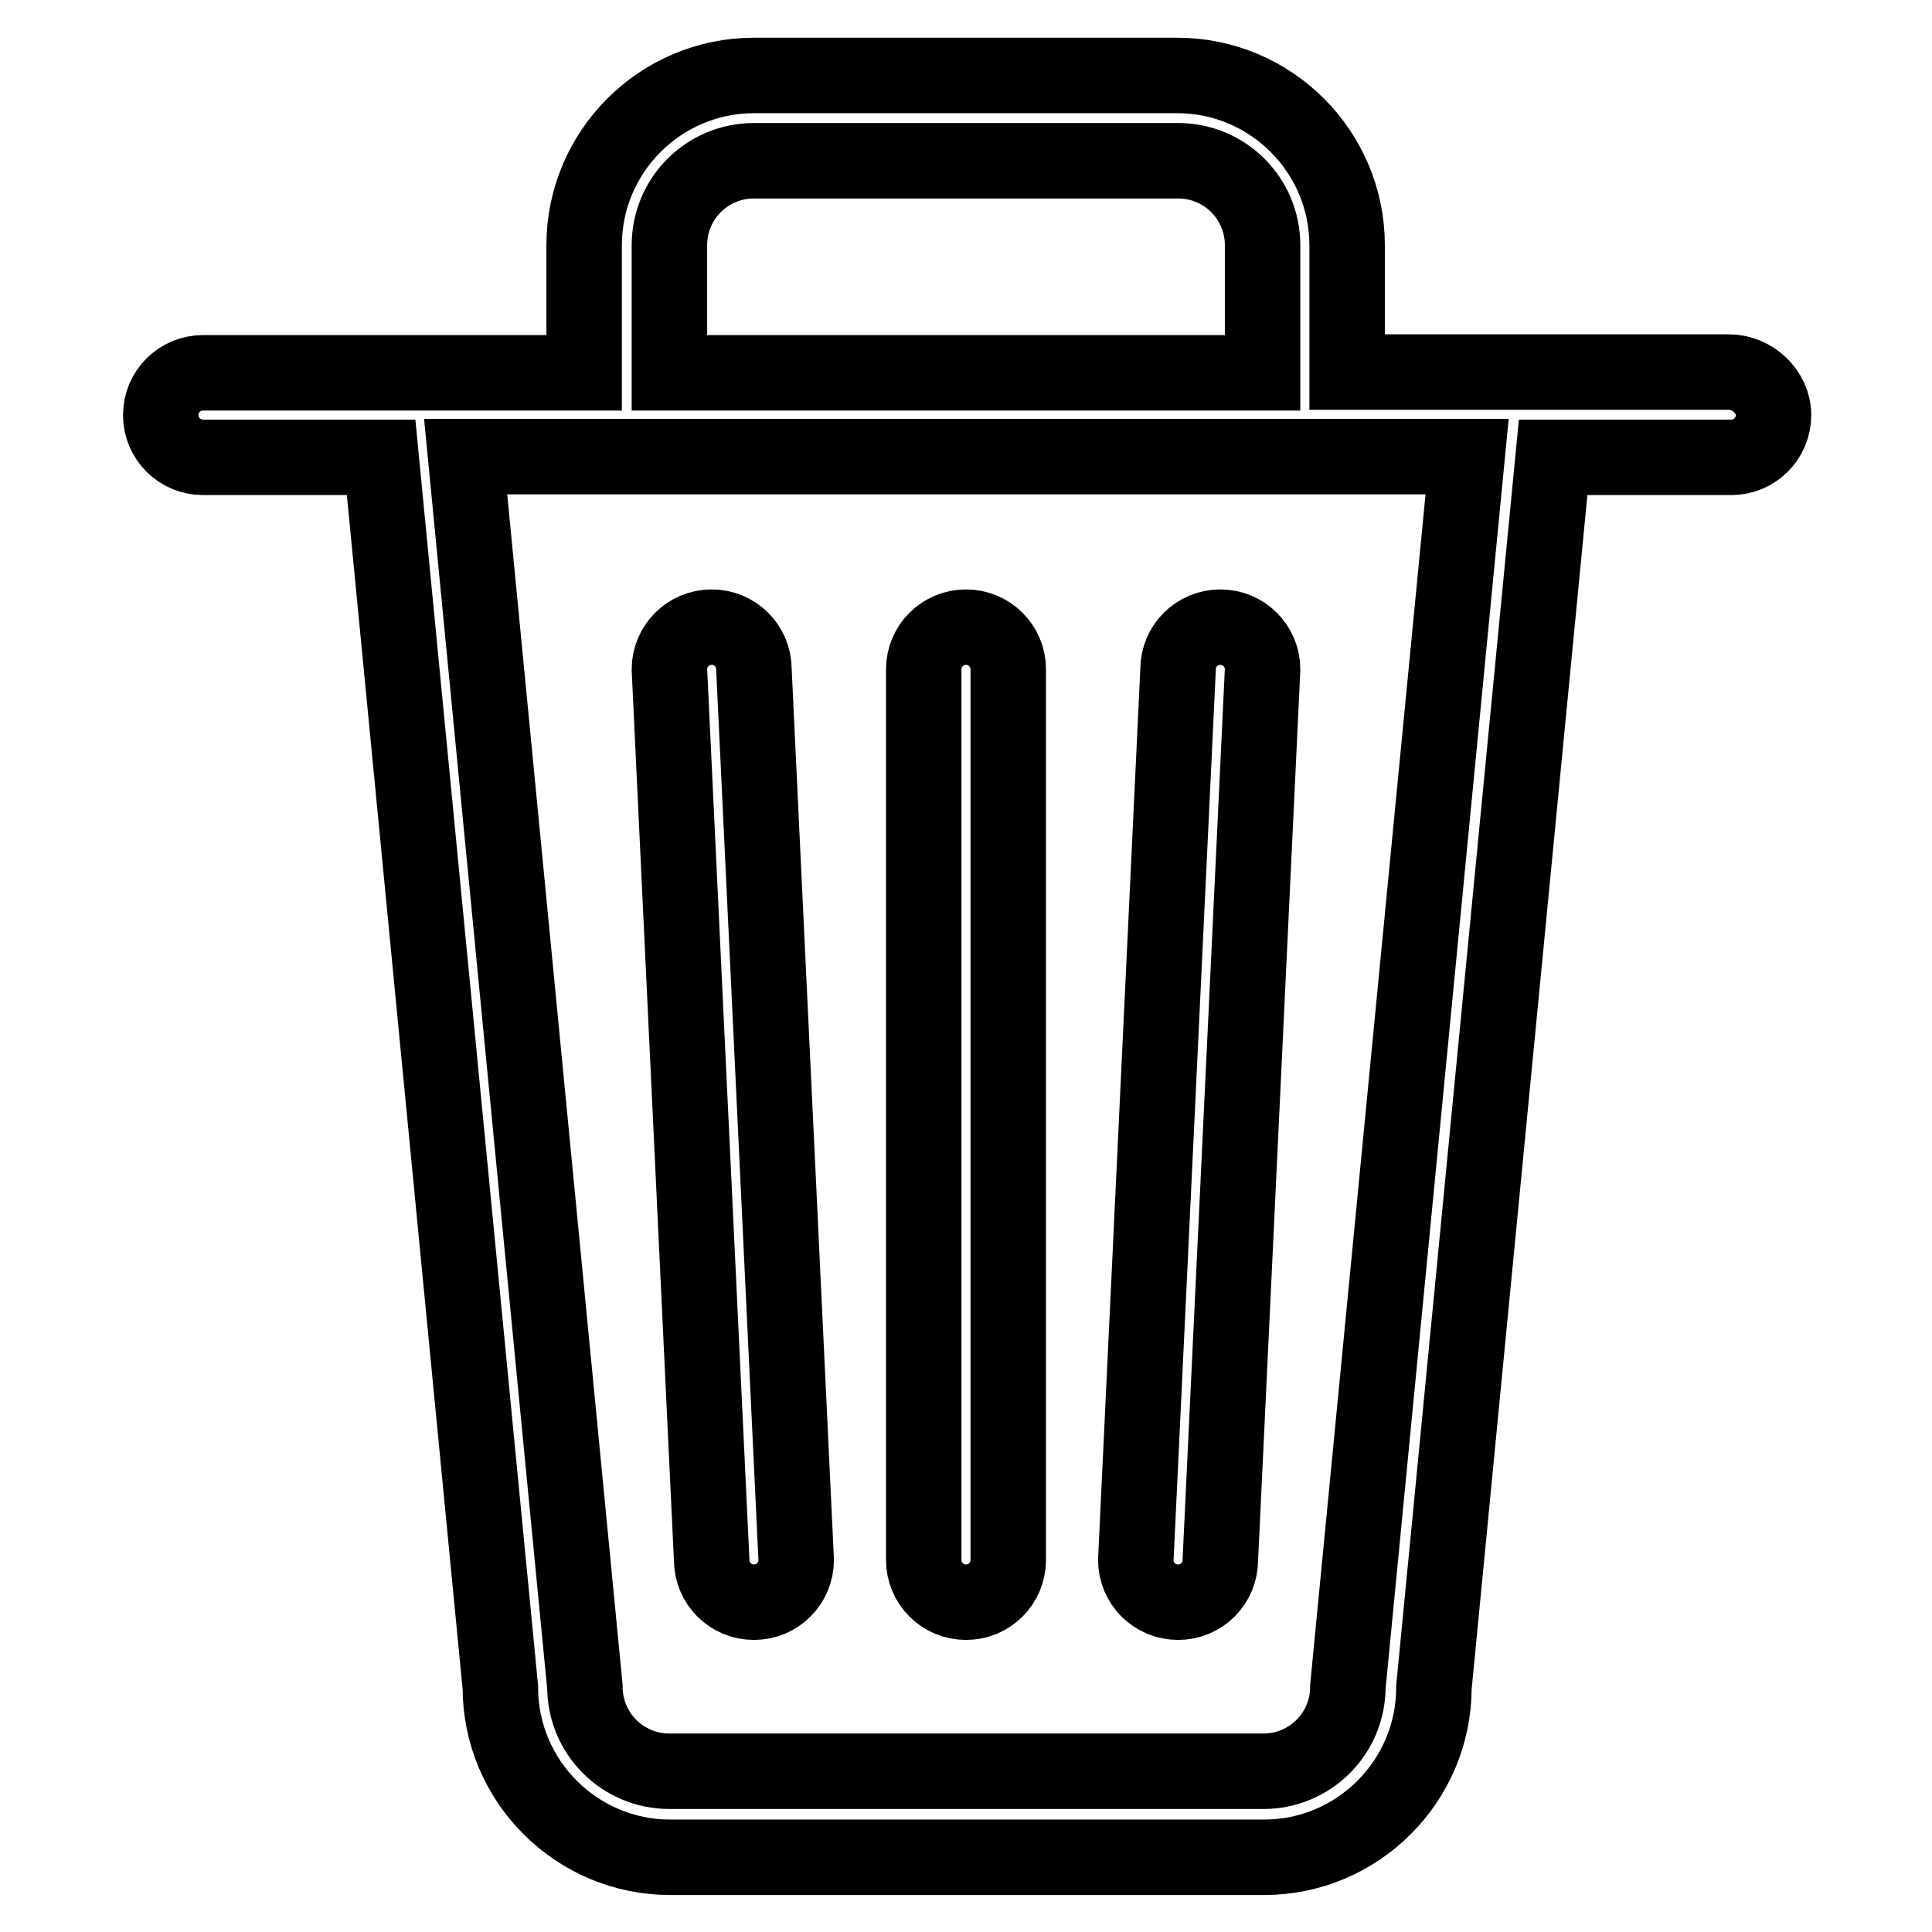 <?xml version="1.0" encoding="utf-8"?>
<!-- Svg Vector Icons : http://www.onlinewebfonts.com/icon -->
<!DOCTYPE svg PUBLIC "-//W3C//DTD SVG 1.1//EN" "http://www.w3.org/Graphics/SVG/1.1/DTD/svg11.dtd">
<svg version="1.1" xmlns="http://www.w3.org/2000/svg" xmlns:xlink="http://www.w3.org/1999/xlink" x="0px" y="0px" viewBox="0 0 256 256" enable-background="new 0 0 256 256" xml:space="preserve">
<g> <path stroke-width="10" fill-opacity="0" stroke="#000000"  d="M128,212.3c3.1,0,5.6-2.5,5.6-5.6v-118c0-3.1-2.5-5.6-5.6-5.6s-5.6,2.5-5.6,5.6v118 C122.4,209.8,124.9,212.3,128,212.3z M99.9,212.3c3.1,0,5.6-2.5,5.6-5.6l-5.6-118c0-3.1-2.5-5.6-5.6-5.6s-5.6,2.5-5.6,5.6l5.6,118 C94.3,209.8,96.8,212.3,99.9,212.3z M229.1,49.3h-50.6V32.5c0-12.4-10.1-22.5-22.5-22.5H99.9c-12.4,0-22.5,10.1-22.5,22.5v16.9 H26.9c-3.1,0-5.6,2.5-5.6,5.6s2.5,5.6,5.6,5.6h23.6l15.8,163c0,12.4,10.1,22.5,22.5,22.5h78.7c12.4,0,22.5-10.1,22.5-22.5l15.8-163 h23.6c3.1,0,5.6-2.5,5.6-5.6S232.2,49.3,229.1,49.3z M88.7,32.5c0-6.2,5-11.2,11.2-11.2h56.2c6.2,0,11.2,5,11.2,11.2v16.9H88.7 V32.5z M178.6,223.5c0,6.2-5,11.2-11.2,11.2H88.7c-6.2,0-11.2-5-11.2-11.2l-15.8-163h132.7L178.6,223.5z M156.1,212.3 c3.1,0,5.6-2.5,5.6-5.6l5.6-118c0-3.1-2.5-5.6-5.6-5.6s-5.6,2.5-5.6,5.6l-5.6,118C150.5,209.8,153,212.3,156.1,212.3L156.1,212.3z" /></g>
</svg>
